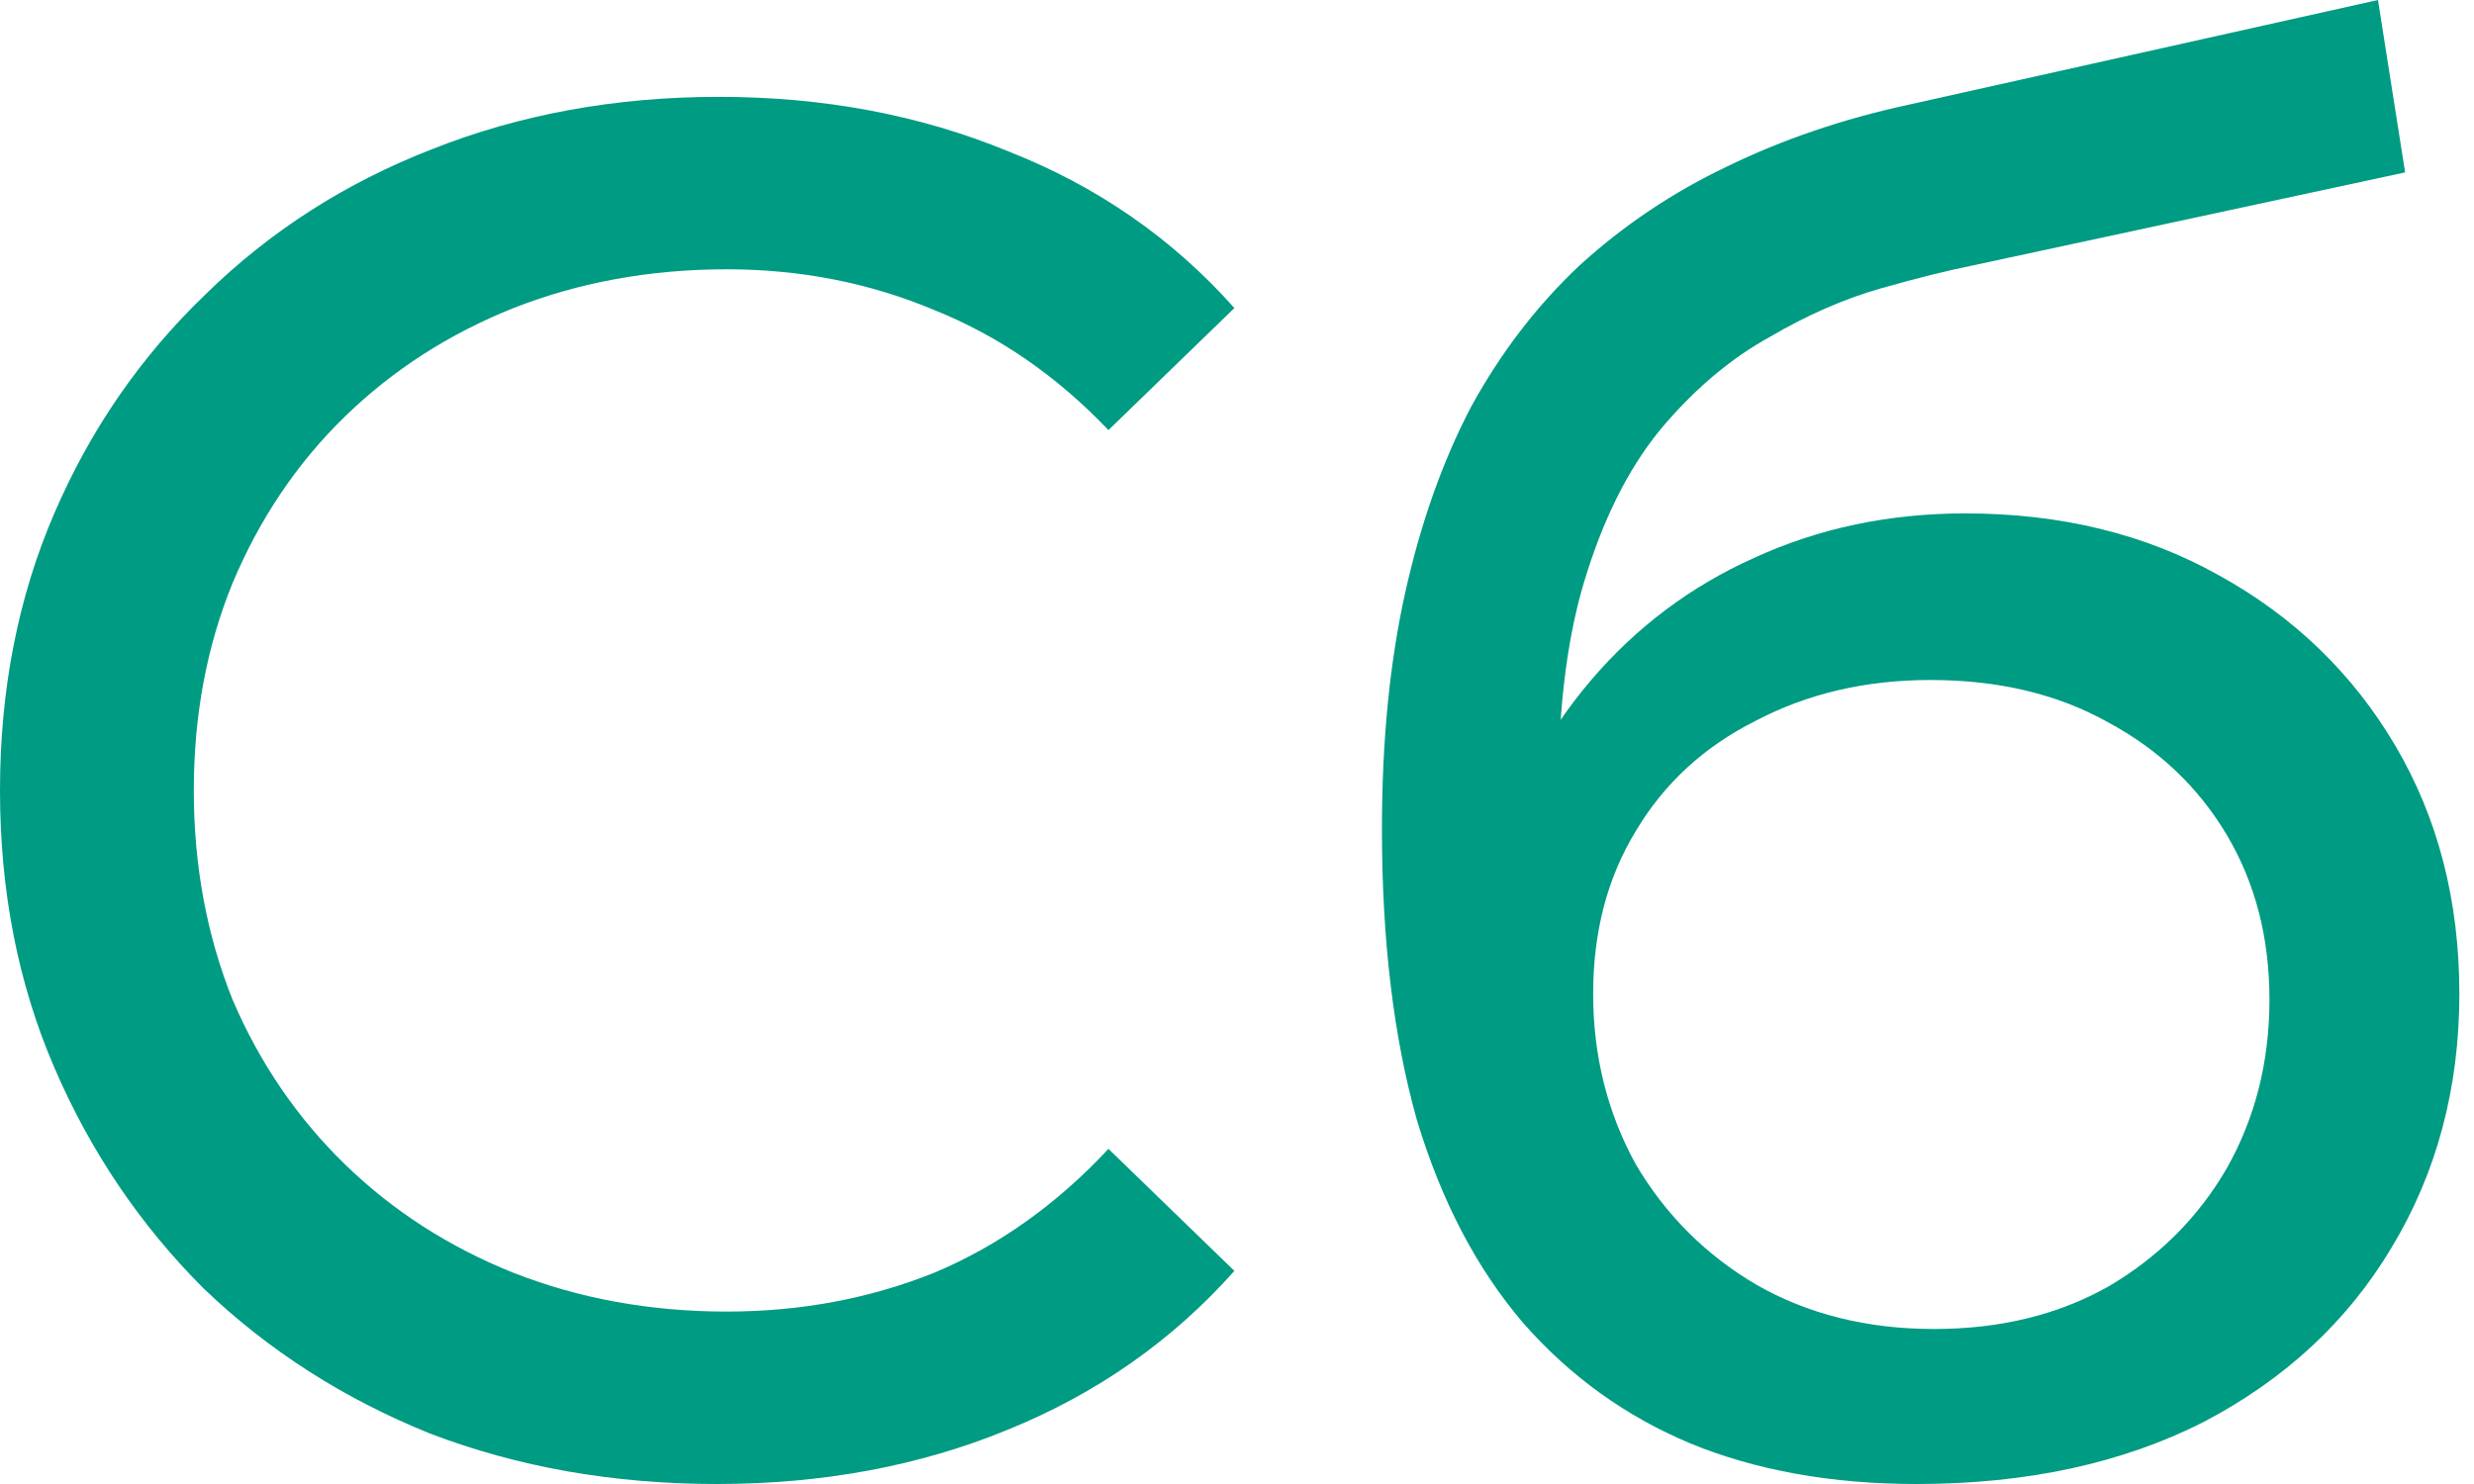 <?xml version="1.0" encoding="UTF-8"?> <svg xmlns="http://www.w3.org/2000/svg" width="75" height="45" viewBox="0 0 75 45" fill="none"> <path d="M21.736 45C18.603 45 15.705 44.49 13.042 43.472C10.418 42.415 8.127 40.946 6.168 39.066C4.249 37.147 2.741 34.915 1.645 32.369C0.548 29.823 0 27.023 0 23.968C0 20.914 0.548 18.113 1.645 15.568C2.741 13.022 4.269 10.809 6.227 8.929C8.185 7.01 10.476 5.542 13.1 4.523C15.764 3.466 18.662 2.937 21.795 2.937C24.967 2.937 27.885 3.486 30.548 4.582C33.25 5.64 35.541 7.226 37.421 9.341L33.603 13.042C32.036 11.397 30.274 10.183 28.316 9.399C26.358 8.577 24.262 8.166 22.03 8.166C19.719 8.166 17.565 8.557 15.568 9.341C13.61 10.124 11.906 11.22 10.457 12.63C9.008 14.04 7.872 15.724 7.05 17.683C6.266 19.602 5.875 21.697 5.875 23.968C5.875 26.24 6.266 28.355 7.05 30.313C7.872 32.232 9.008 33.897 10.457 35.306C11.906 36.716 13.61 37.813 15.568 38.596C17.565 39.38 19.719 39.771 22.03 39.771C24.262 39.771 26.358 39.38 28.316 38.596C30.274 37.774 32.036 36.521 33.603 34.837L37.421 38.538C35.541 40.652 33.25 42.258 30.548 43.355C27.885 44.451 24.948 45 21.736 45Z" fill="#009B83"></path> <path d="M58.107 45C55.523 45 53.231 44.588 51.234 43.766C49.276 42.944 47.592 41.73 46.182 40.124C44.772 38.479 43.695 36.423 42.951 33.955C42.246 31.449 41.894 28.512 41.894 25.143C41.894 22.48 42.128 20.091 42.598 17.976C43.068 15.861 43.734 13.982 44.596 12.337C45.497 10.692 46.593 9.262 47.886 8.048C49.217 6.834 50.705 5.835 52.35 5.052C54.034 4.23 55.875 3.603 57.873 3.172L72.089 0L72.912 5.228L59.811 8.048C59.028 8.205 58.088 8.44 56.991 8.753C55.895 9.067 54.779 9.556 53.643 10.222C52.507 10.848 51.45 11.73 50.47 12.865C49.491 14.001 48.708 15.489 48.121 17.33C47.533 19.132 47.239 21.364 47.239 24.027C47.239 24.771 47.259 25.339 47.298 25.731C47.337 26.122 47.376 26.514 47.416 26.906C47.494 27.297 47.553 27.885 47.592 28.668L45.242 26.26C45.869 24.106 46.867 22.226 48.238 20.62C49.609 19.014 51.254 17.78 53.173 16.919C55.131 16.018 57.265 15.568 59.576 15.568C62.474 15.568 65.04 16.194 67.272 17.448C69.543 18.701 71.325 20.424 72.618 22.617C73.91 24.811 74.556 27.317 74.556 30.137C74.556 32.996 73.871 35.561 72.5 37.833C71.169 40.065 69.269 41.827 66.802 43.12C64.335 44.373 61.436 45 58.107 45ZM58.636 40.3C60.633 40.3 62.396 39.869 63.923 39.008C65.451 38.107 66.645 36.912 67.507 35.424C68.368 33.897 68.799 32.193 68.799 30.313C68.799 28.433 68.368 26.769 67.507 25.32C66.645 23.871 65.451 22.735 63.923 21.912C62.396 21.051 60.594 20.62 58.519 20.62C56.56 20.62 54.798 21.031 53.231 21.854C51.665 22.637 50.451 23.753 49.589 25.202C48.728 26.612 48.297 28.257 48.297 30.137C48.297 32.017 48.728 33.74 49.589 35.306C50.49 36.834 51.704 38.048 53.231 38.949C54.798 39.85 56.6 40.3 58.636 40.3Z" fill="#009B83"></path> </svg> 